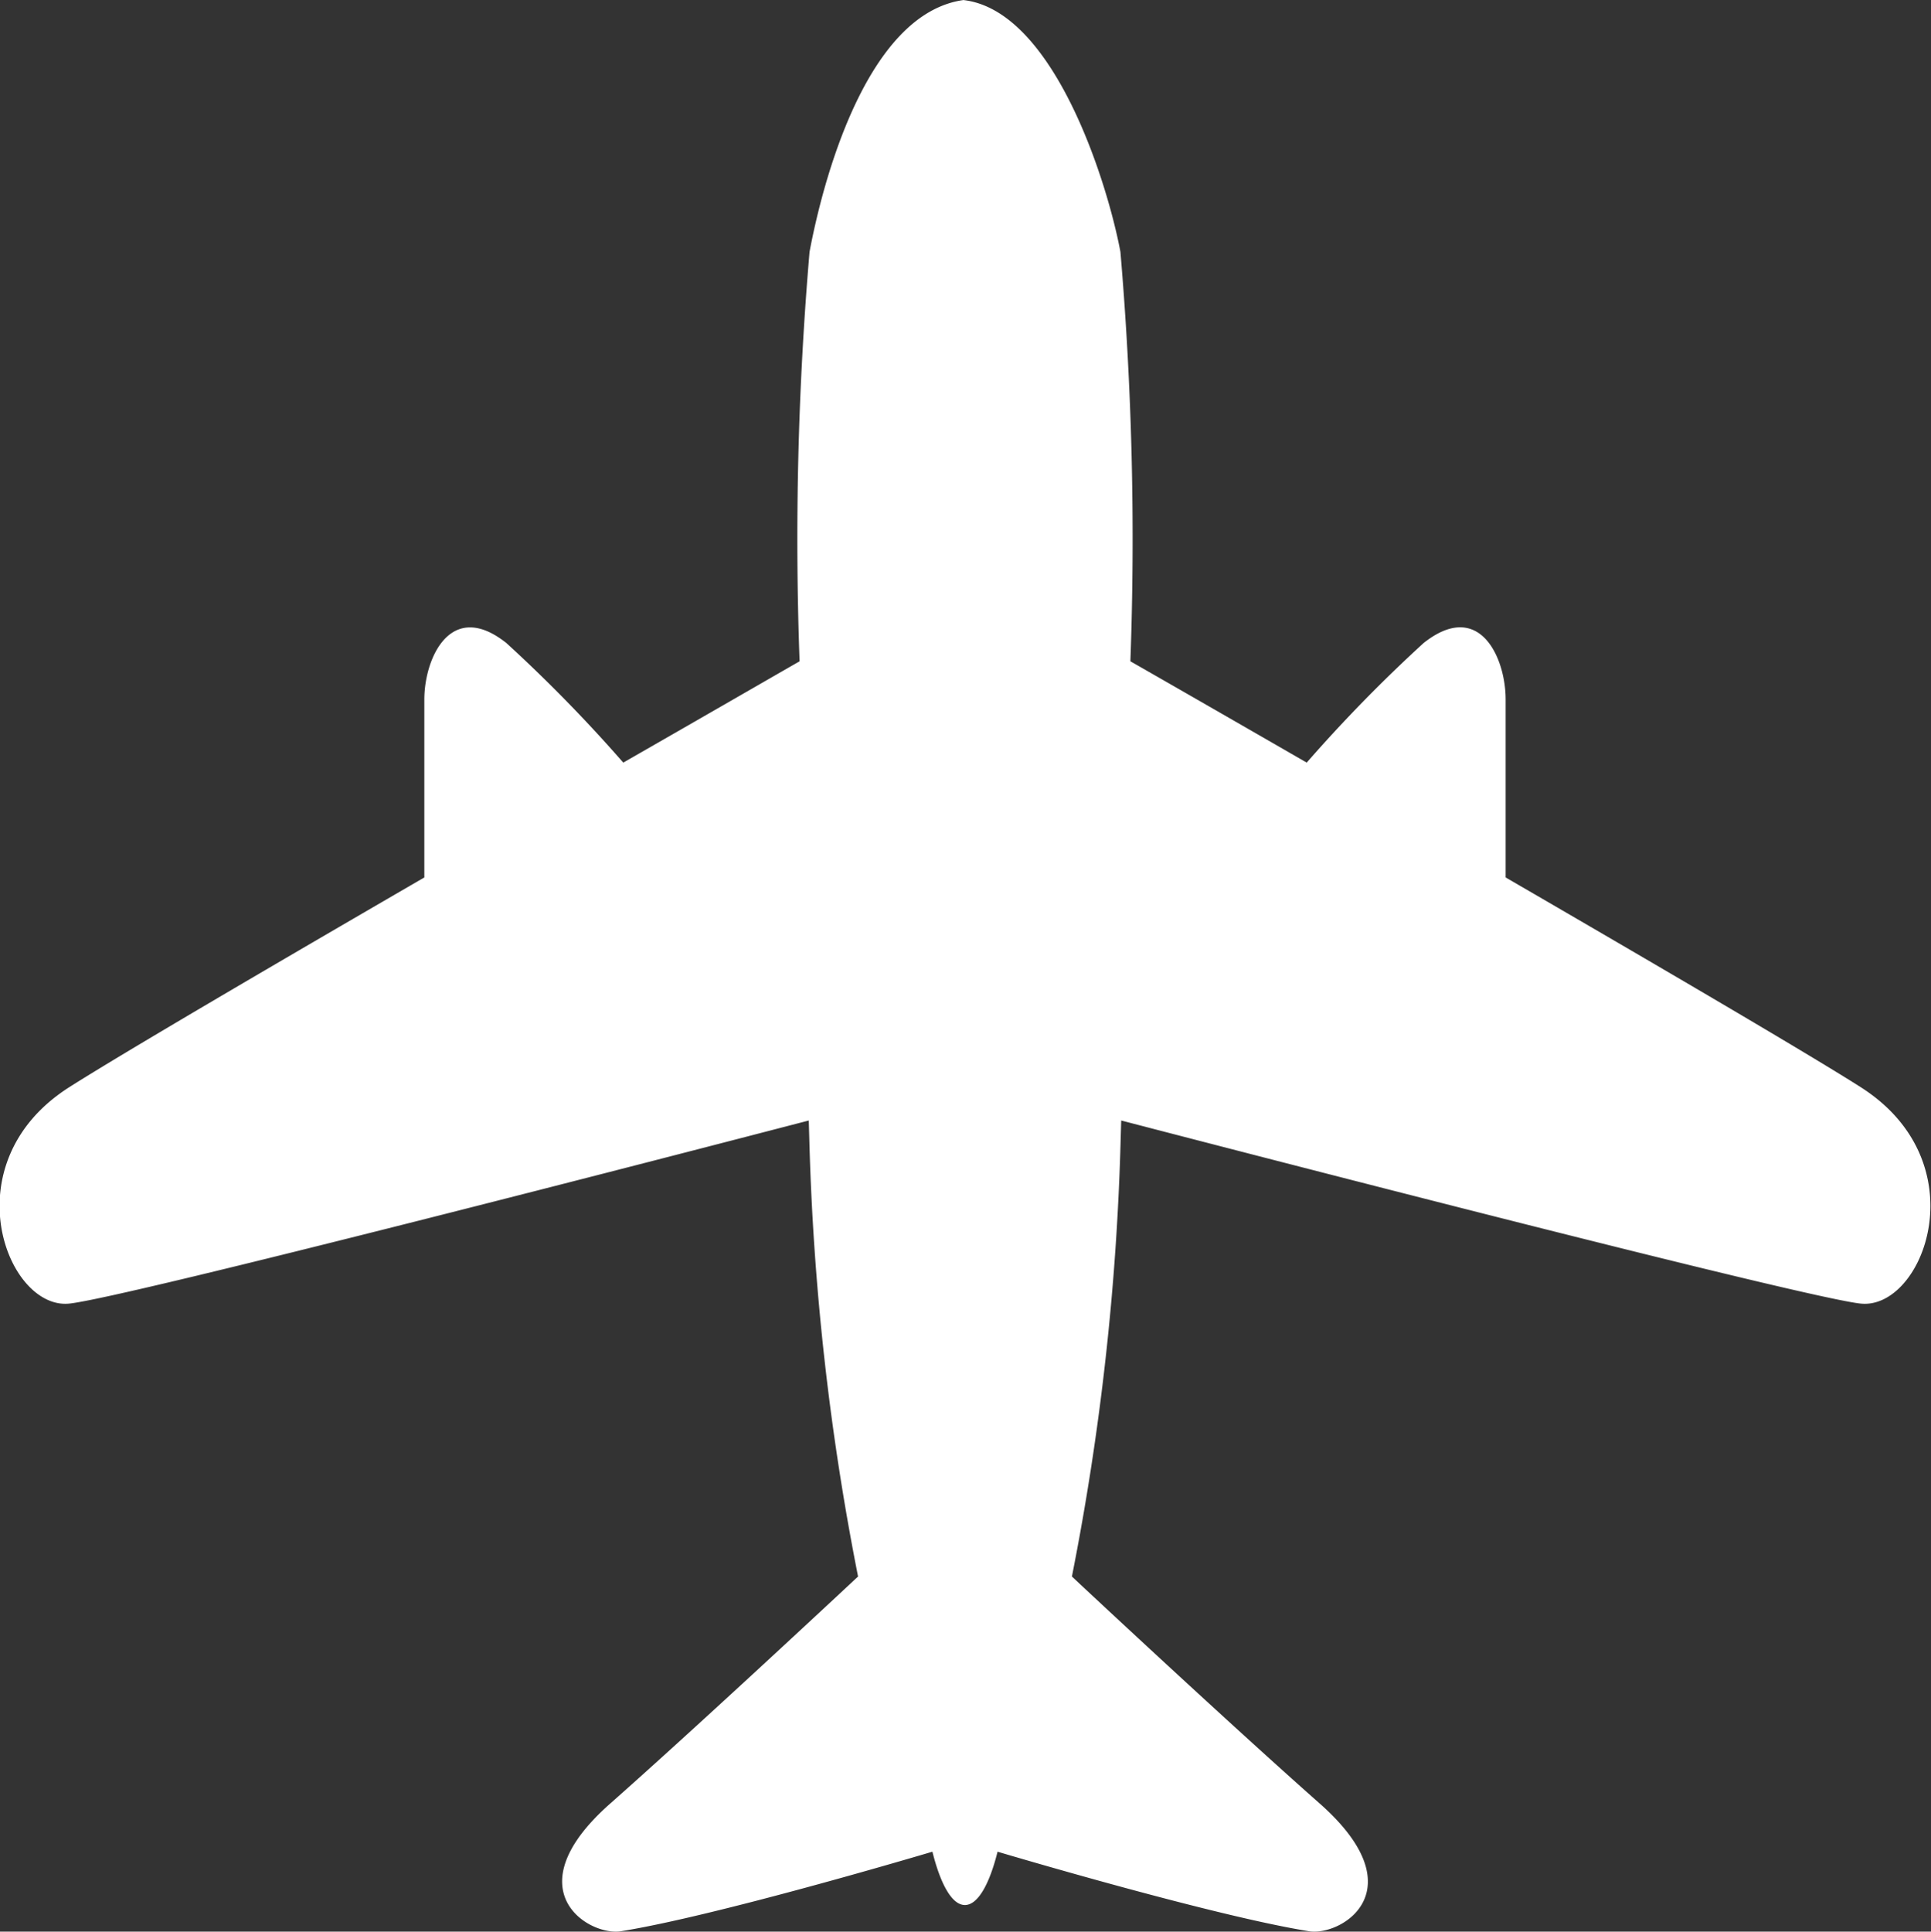 <svg xmlns="http://www.w3.org/2000/svg" width="47.09" height="47.1" viewBox="0 0 47.09 47.1">
  <rect x="0" y="0" width="47.09" height="47.1" fill="#333333" stroke="none"/>
  <path id="飞机" d="M144.365,67.6c-.331-2.385-4.47-3.446-6.141-3.759a82.245,82.245,0,0,0-9.984-.243c-.363-.635-1.3-2.258-2.47-4.3a36.324,36.324,0,0,0,2.916-2.851c1.077-1.356-.37-2-1.375-2s-3.885,0-4.341,0c-2.149-3.705-4.3-7.379-5.114-8.659-1.847-2.9-5.435-1.53-5.277,0,.143,1.376,3.742,15.258,4.464,18.034l-.454.013a63.473,63.473,0,0,0-10.665,1.189c-.885-.948-3.806-4.087-5.536-6.044-2.1-2.379-3.241-.533-3.113.264.367,2.286,1.819,7.19,1.939,7.593-.8.2-1.3.479-1.3.792l-.008,0,.008.006c.006.313.508.593,1.3.791-.119.4-1.572,5.307-1.939,7.593-.128.8,1.01,2.643,3.113.264,1.73-1.957,4.651-5.1,5.536-6.044a63.448,63.448,0,0,0,10.665,1.189l.454.013c-.722,2.776-4.321,16.658-4.464,18.034-.159,1.53,3.43,2.9,5.277,0,.815-1.28,2.965-4.954,5.114-8.659.456,0,3.322,0,4.341,0s2.452-.639,1.375-2a36.409,36.409,0,0,0-2.916-2.851c1.175-2.039,2.107-3.663,2.47-4.3a82.283,82.283,0,0,0,9.984-.243c1.671-.313,5.895-1.618,6.141-3.838" transform="translate(-44.099 144.365) rotate(-90)" fill="#fff"/>
</svg>
